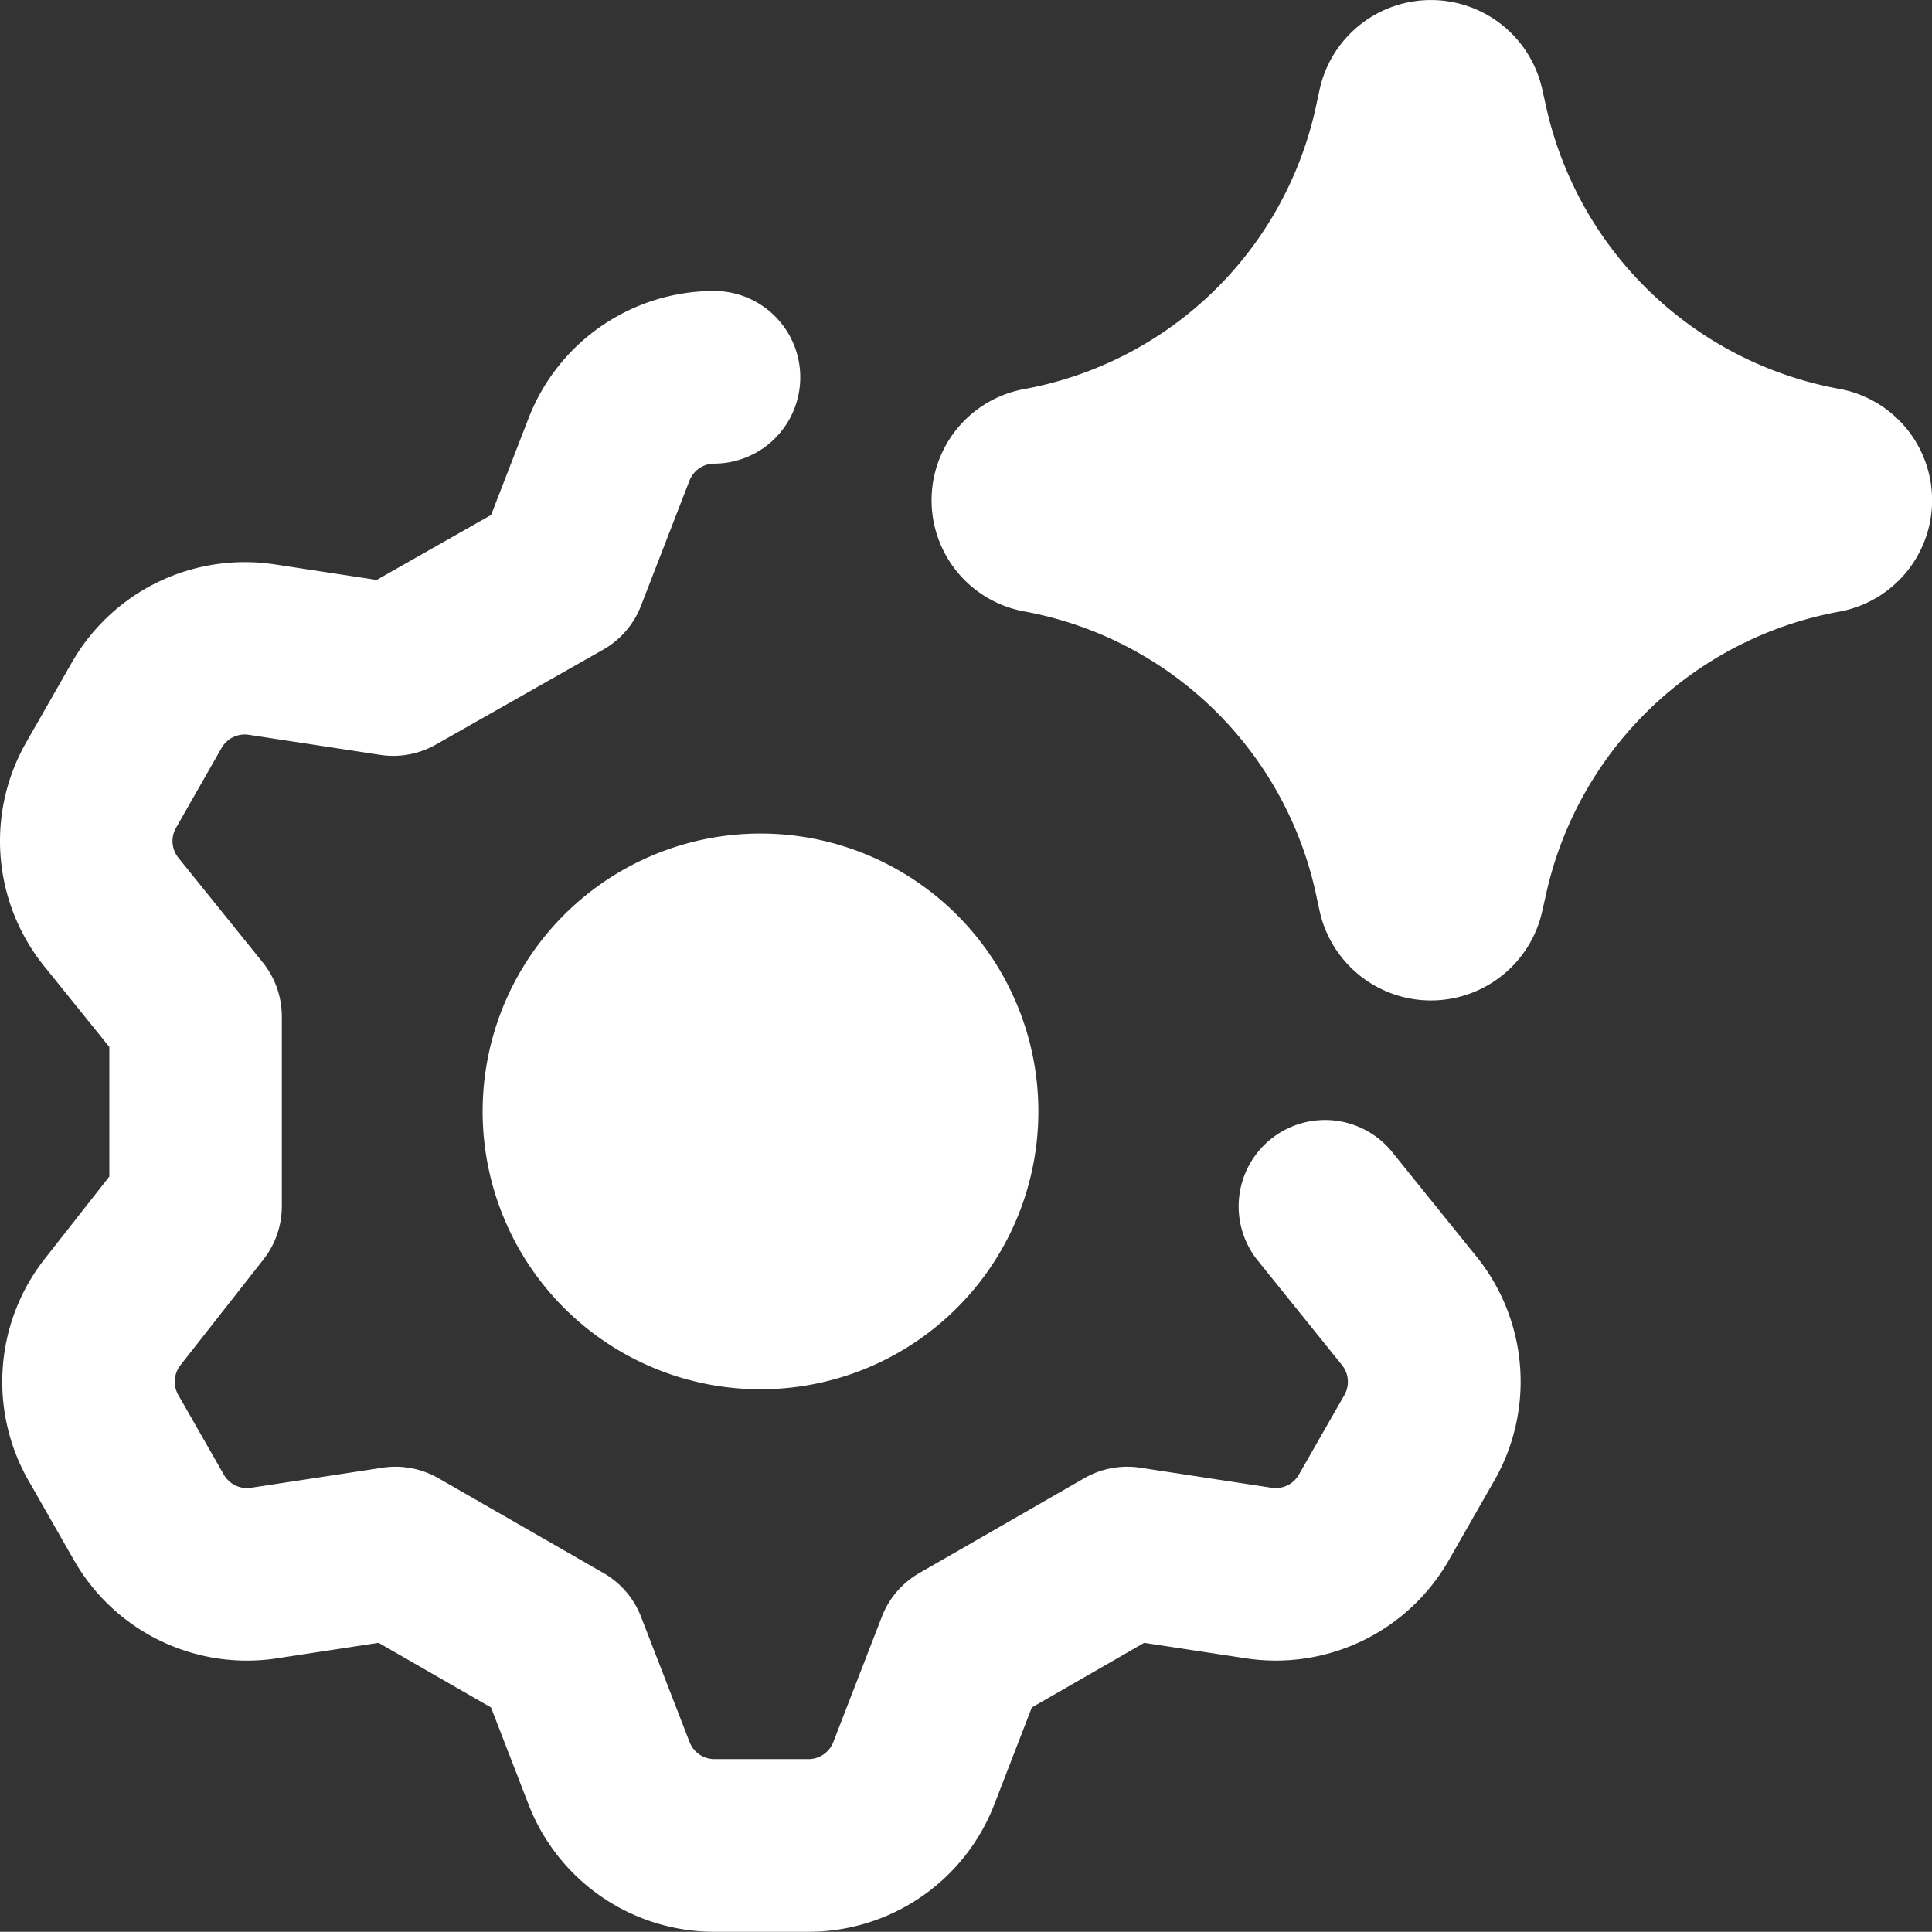 <svg id="Free_Remix_Artificial_Intelligence_ai-settings-spark--cog-gear-settings-machine-artificial-intelligence" data-name="Free Remix/Artificial Intelligence/ai-settings-spark--cog-gear-settings-machine-artificial-intelligence" xmlns="http://www.w3.org/2000/svg" width="55.006" height="55" viewBox="0 0 55.006 55">
  <rect x="0" y="0" width="55.006" height="55" fill="#333333" stroke="none"/>
  <path id="Union" d="M43.911,2.551a3.246,3.246,0,0,0-6.347.028l-.082.38,1.921.413-1.921-.413a10.418,10.418,0,0,1-8.32,8.118,3.218,3.218,0,0,0,0,6.331,10.418,10.418,0,0,1,8.32,8.118l.082.38a3.246,3.246,0,0,0,6.347.028l.1-.443a10.479,10.479,0,0,1,8.351-8.076,3.224,3.224,0,0,0,0-6.344A10.479,10.479,0,0,1,44.01,2.994ZM22.784,10.732A2.456,2.456,0,0,1,20.336,13.2a.76.76,0,0,0-.707.486v0l-1.383,3.57A2.456,2.456,0,0,1,17.167,18.5l-4.759,2.7a2.456,2.456,0,0,1-1.582.292l-3.768-.575a.76.76,0,0,0-.745.37L5.031,23.535l-.015.026h0a.76.76,0,0,0,.058.855L7.48,27.4a2.455,2.455,0,0,1,.544,1.542v5.4A2.455,2.455,0,0,1,7.5,35.859L5.152,38.85l-.011.014h0a.76.76,0,0,0-.061.859l.015.026h0l1.282,2.243a.76.76,0,0,0,.745.37l3.768-.575a2.458,2.458,0,0,1,1.595.3l4.7,2.7a2.455,2.455,0,0,1,1.065,1.241l1.383,3.57v0a.76.76,0,0,0,.7.486h2.692a.76.76,0,0,0,.7-.486v0l1.383-3.57a2.454,2.454,0,0,1,1.065-1.241l4.695-2.7a2.458,2.458,0,0,1,1.595-.3l3.768.575a.76.76,0,0,0,.745-.37l0,0,1.28-2.239.015-.026h0a.76.76,0,0,0-.058-.855l0,0-2.4-2.979A2.456,2.456,0,1,1,39.637,32.8l2.412,2.991.009.011h0a5.671,5.671,0,0,1,.462,6.394l-1.28,2.24-.007.012a5.671,5.671,0,0,1-5.671,2.779l-.04-.005h0l-2.945-.449-3.2,1.84L28.311,51.37v0h0A5.672,5.672,0,0,1,23.037,55H20.321a5.672,5.672,0,0,1-5.274-3.629h0l-1.068-2.758-3.2-1.84-2.945.449-.04.006h0a5.671,5.671,0,0,1-5.671-2.779l-.007-.011h0L.838,42.2a5.671,5.671,0,0,1,.456-6.386l1.819-2.317V29.808L1.245,27.492l-.009-.011h0a5.671,5.671,0,0,1-.462-6.394l1.28-2.24.007-.012h0a5.671,5.671,0,0,1,5.671-2.779l.04.005h0l2.953.45,3.257-1.849,1.065-2.75h0a5.671,5.671,0,0,1,5.274-3.628,2.456,2.456,0,0,1,2.463,2.448Zm-1.137,13a7.911,7.911,0,1,0,4.4,1.333,7.911,7.911,0,0,0-4.4-1.333Z" transform="translate(0 0)" fill="#fff" fill-rule="evenodd"/>
</svg>
